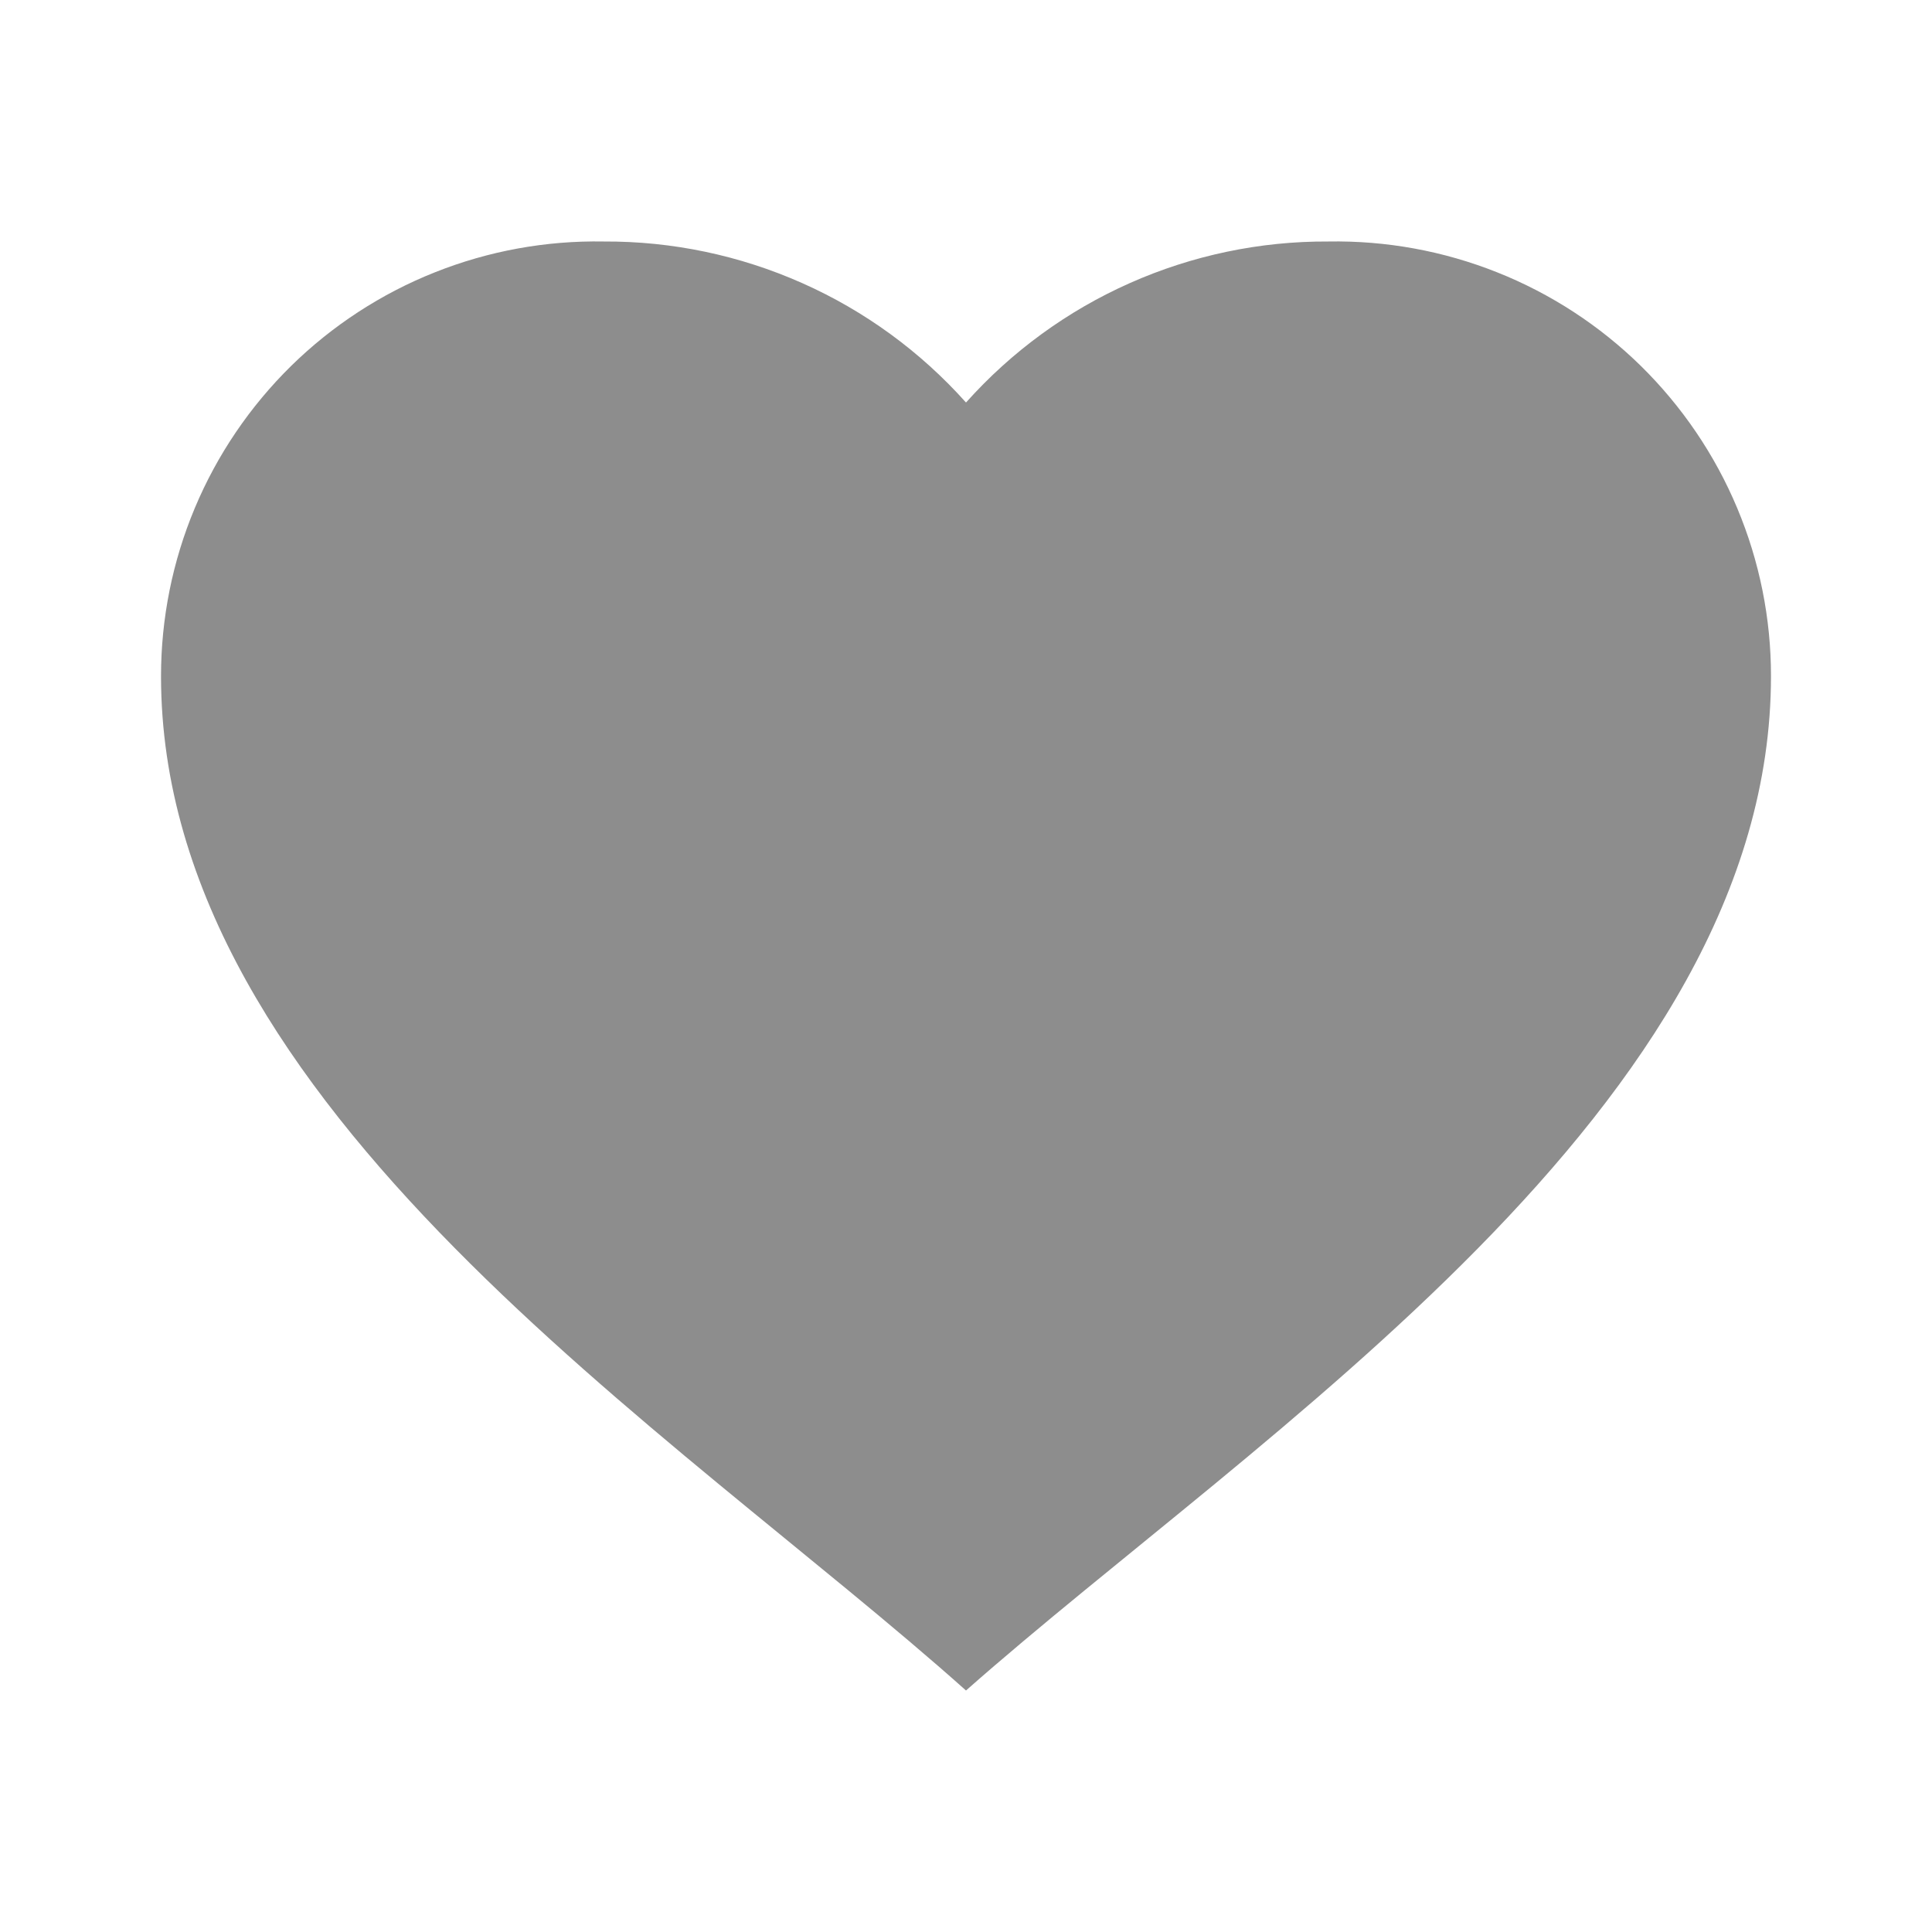 <svg width="32" height="32" viewBox="0 0 32 32" fill="none" xmlns="http://www.w3.org/2000/svg">
<path d="M2.667 11.2C2.667 10.243 2.857 9.296 3.227 8.414C3.597 7.531 4.14 6.732 4.822 6.061C5.505 5.391 6.315 4.863 7.204 4.51C8.093 4.156 9.043 3.983 10 4C11.132 3.994 12.252 4.229 13.287 4.689C14.321 5.148 15.246 5.823 16 6.667C16.754 5.823 17.679 5.148 18.713 4.689C19.748 4.229 20.868 3.994 22 4C22.957 3.983 23.907 4.156 24.796 4.51C25.685 4.863 26.495 5.391 27.178 6.061C27.86 6.732 28.403 7.531 28.773 8.414C29.143 9.296 29.334 10.243 29.333 11.2C29.333 18.342 20.828 23.734 16 28C11.183 23.698 2.667 18.347 2.667 11.2Z" fill="#8D8D8D"/>
</svg>
